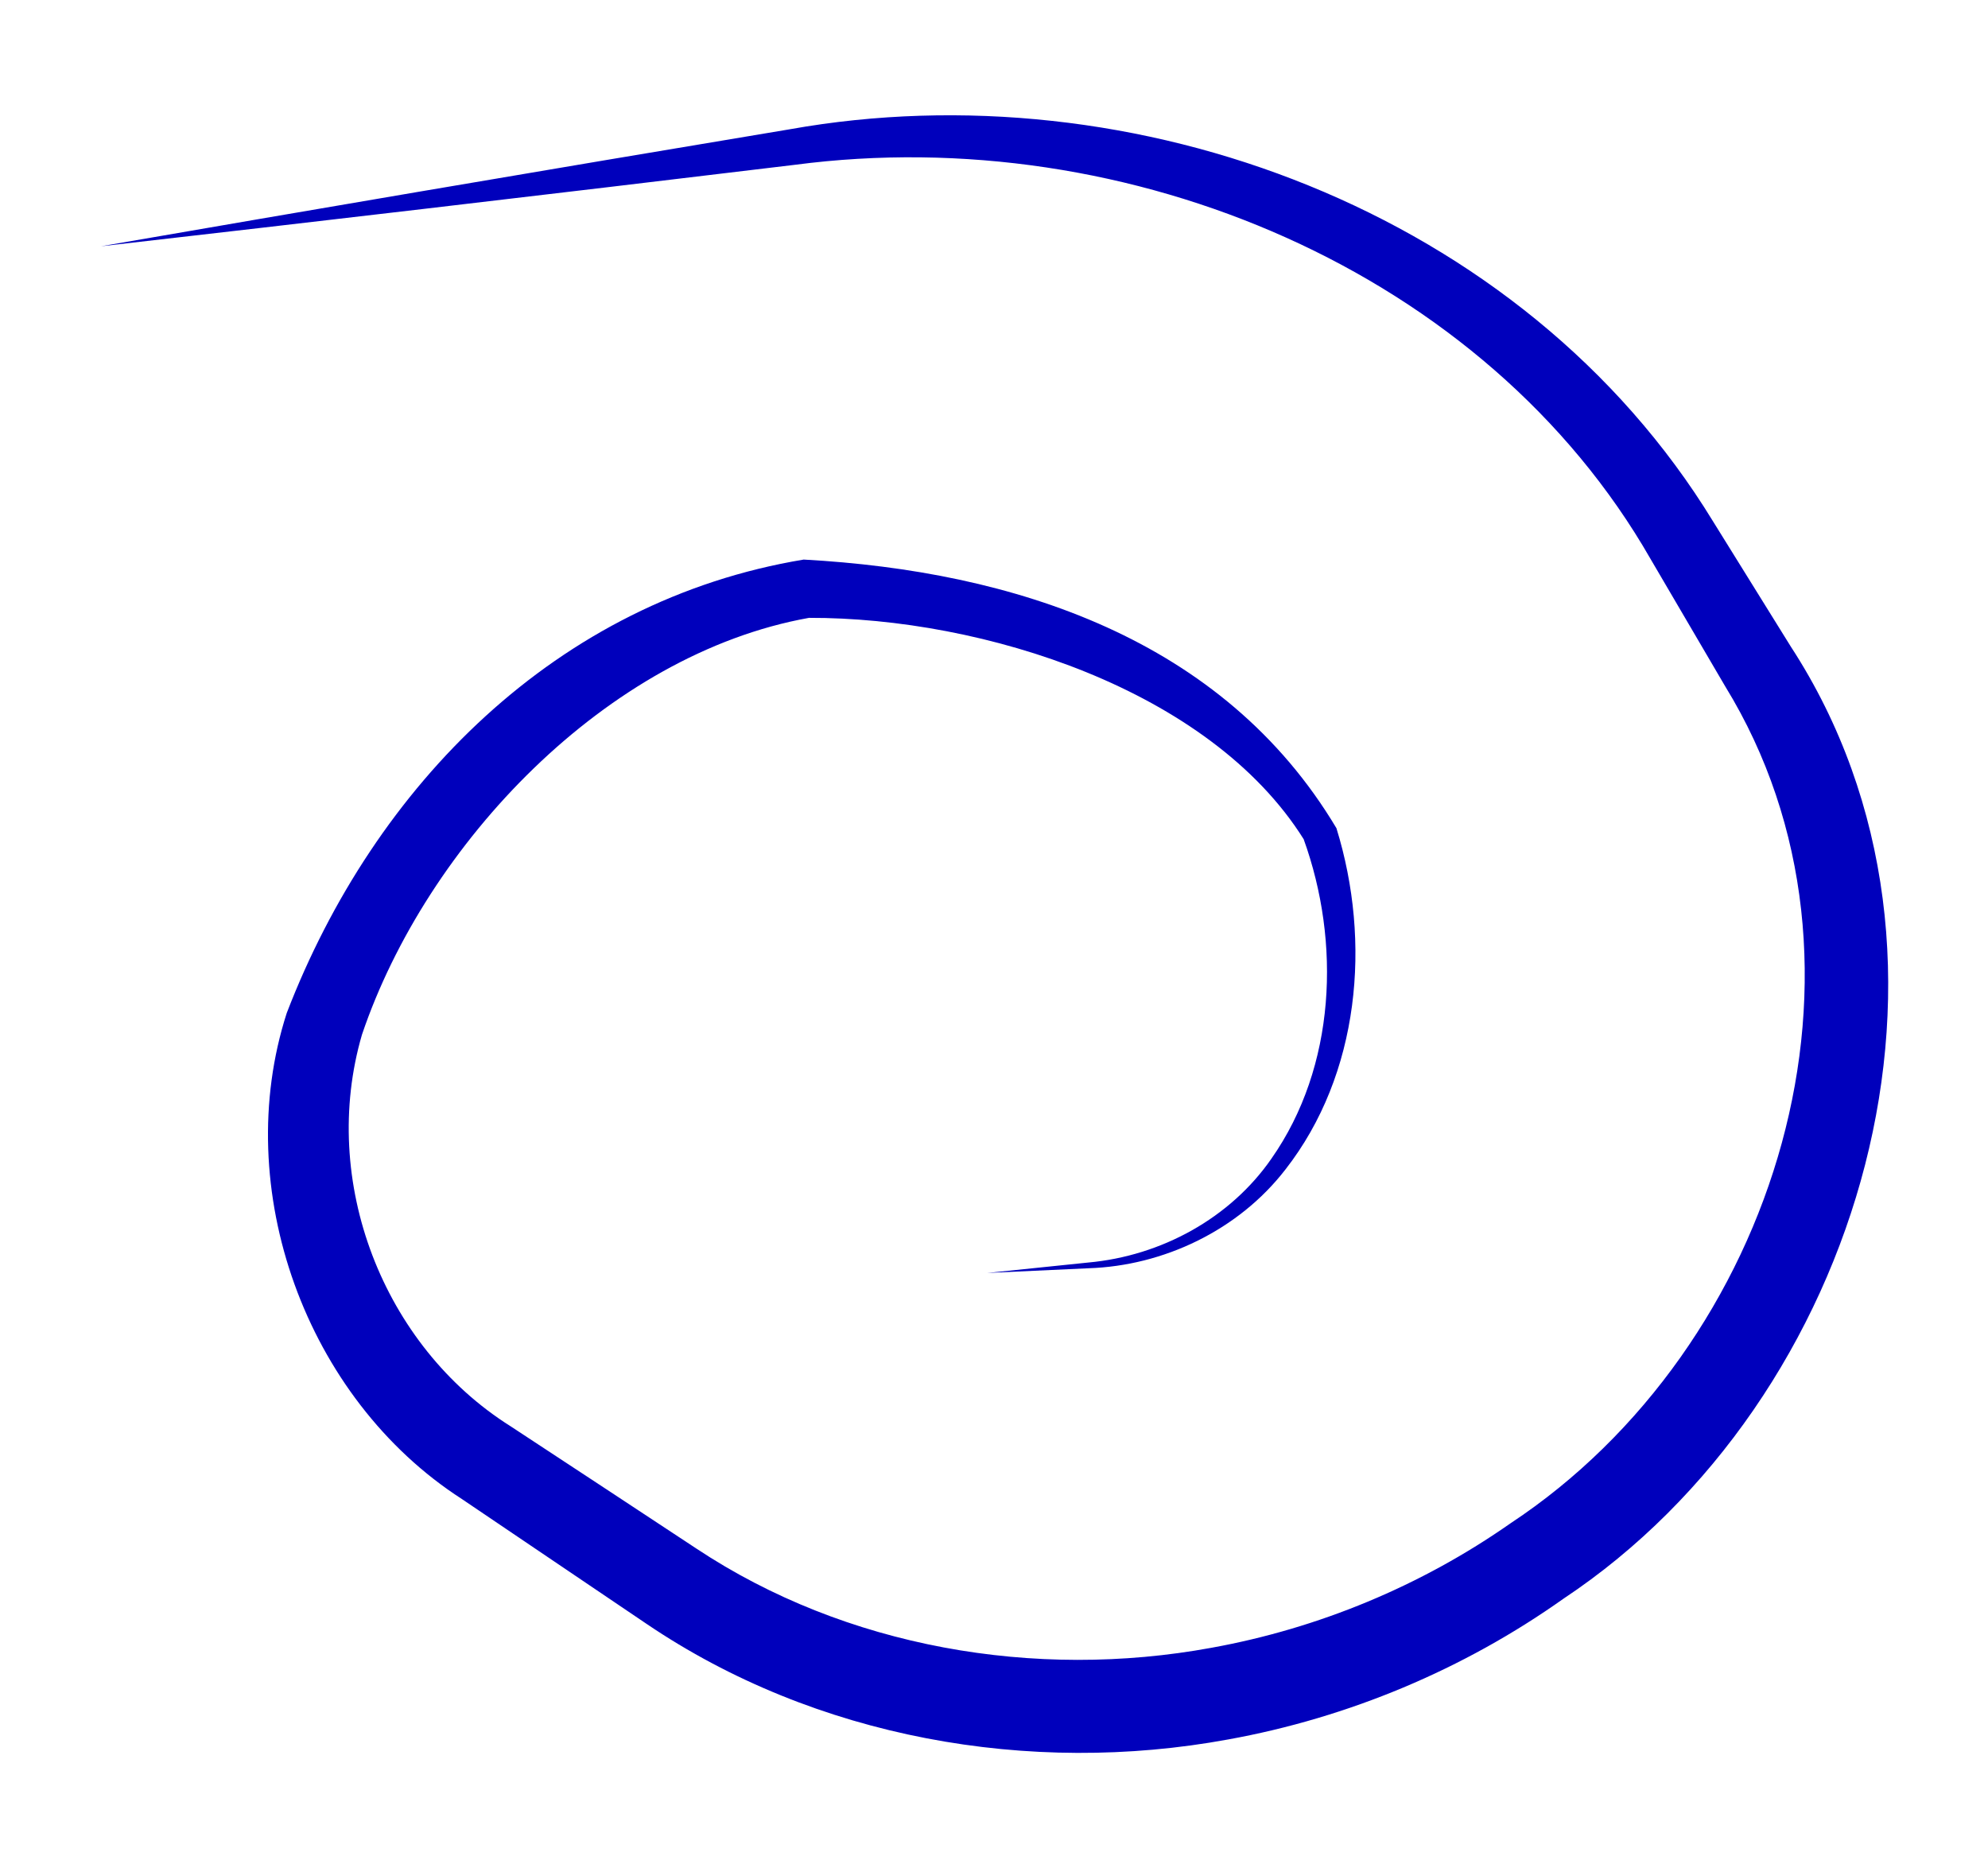 <svg width="64" height="60" viewBox="0 0 64 60" fill="none" xmlns="http://www.w3.org/2000/svg">
<g filter="url(#filter0_d_493_5353)">
<path d="M3.252 4.88C6.705 4.485 10.158 4.086 13.61 3.681C17.605 3.213 21.599 2.738 25.593 2.257C36.339 0.846 47.834 5.69 53.138 14.949C53.937 16.315 54.737 17.68 55.538 19.044C61.036 27.997 57.205 40.324 48.629 45.99C45.758 48.001 42.447 49.375 38.999 49.998C33.314 51.042 27.221 49.987 22.425 46.808C20.429 45.491 18.432 44.177 16.433 42.864C12.327 40.277 10.276 34.977 11.653 30.259C13.734 24.112 19.532 18.009 26.045 16.842C31.65 16.829 38.945 19.149 41.969 23.967C43.168 27.285 43.011 31.285 40.93 34.253C39.611 36.159 37.393 37.383 35.032 37.596C33.949 37.707 32.866 37.819 31.783 37.931C32.871 37.882 33.958 37.831 35.046 37.78C37.453 37.702 39.872 36.56 41.386 34.595C43.769 31.539 44.16 27.285 43.024 23.613C39.377 17.503 32.622 15.335 25.873 14.966C17.933 16.281 12.057 22.22 9.231 29.564C7.407 35.214 9.837 41.967 14.869 45.209C16.849 46.55 18.83 47.889 20.812 49.226C26.256 52.913 33.151 54.123 39.533 52.95C43.408 52.25 47.125 50.694 50.337 48.415C59.952 42.029 64.165 27.774 57.653 17.769C56.819 16.424 55.984 15.079 55.148 13.736C49.022 3.711 36.47 -0.859 25.429 1.113C21.461 1.775 17.494 2.442 13.529 3.117C10.102 3.7 6.677 4.287 3.252 4.88Z" fill="#0000BC"/>
</g>
<defs>
<filter id="filter0_d_493_5353" x="0.204" y="0.664" width="63.632" height="58.815" filterUnits="userSpaceOnUse" color-interpolation-filters="sRGB">
<feFlood flood-opacity="0" result="BackgroundImageFix"/>
<feColorMatrix in="SourceAlpha" type="matrix" values="0 0 0 0 0 0 0 0 0 0 0 0 0 0 0 0 0 0 127 0" result="hardAlpha"/>
<feOffset dy="3.048"/>
<feGaussianBlur stdDeviation="1.524"/>
<feComposite in2="hardAlpha" operator="out"/>
<feColorMatrix type="matrix" values="0 0 0 0 0 0 0 0 0 0 0 0 0 0 0 0 0 0 0.25 0"/>
<feBlend mode="normal" in2="BackgroundImageFix" result="effect1_dropShadow_493_5353"/>
<feBlend mode="normal" in="SourceGraphic" in2="effect1_dropShadow_493_5353" result="shape"/>
</filter>
</defs>
</svg>
